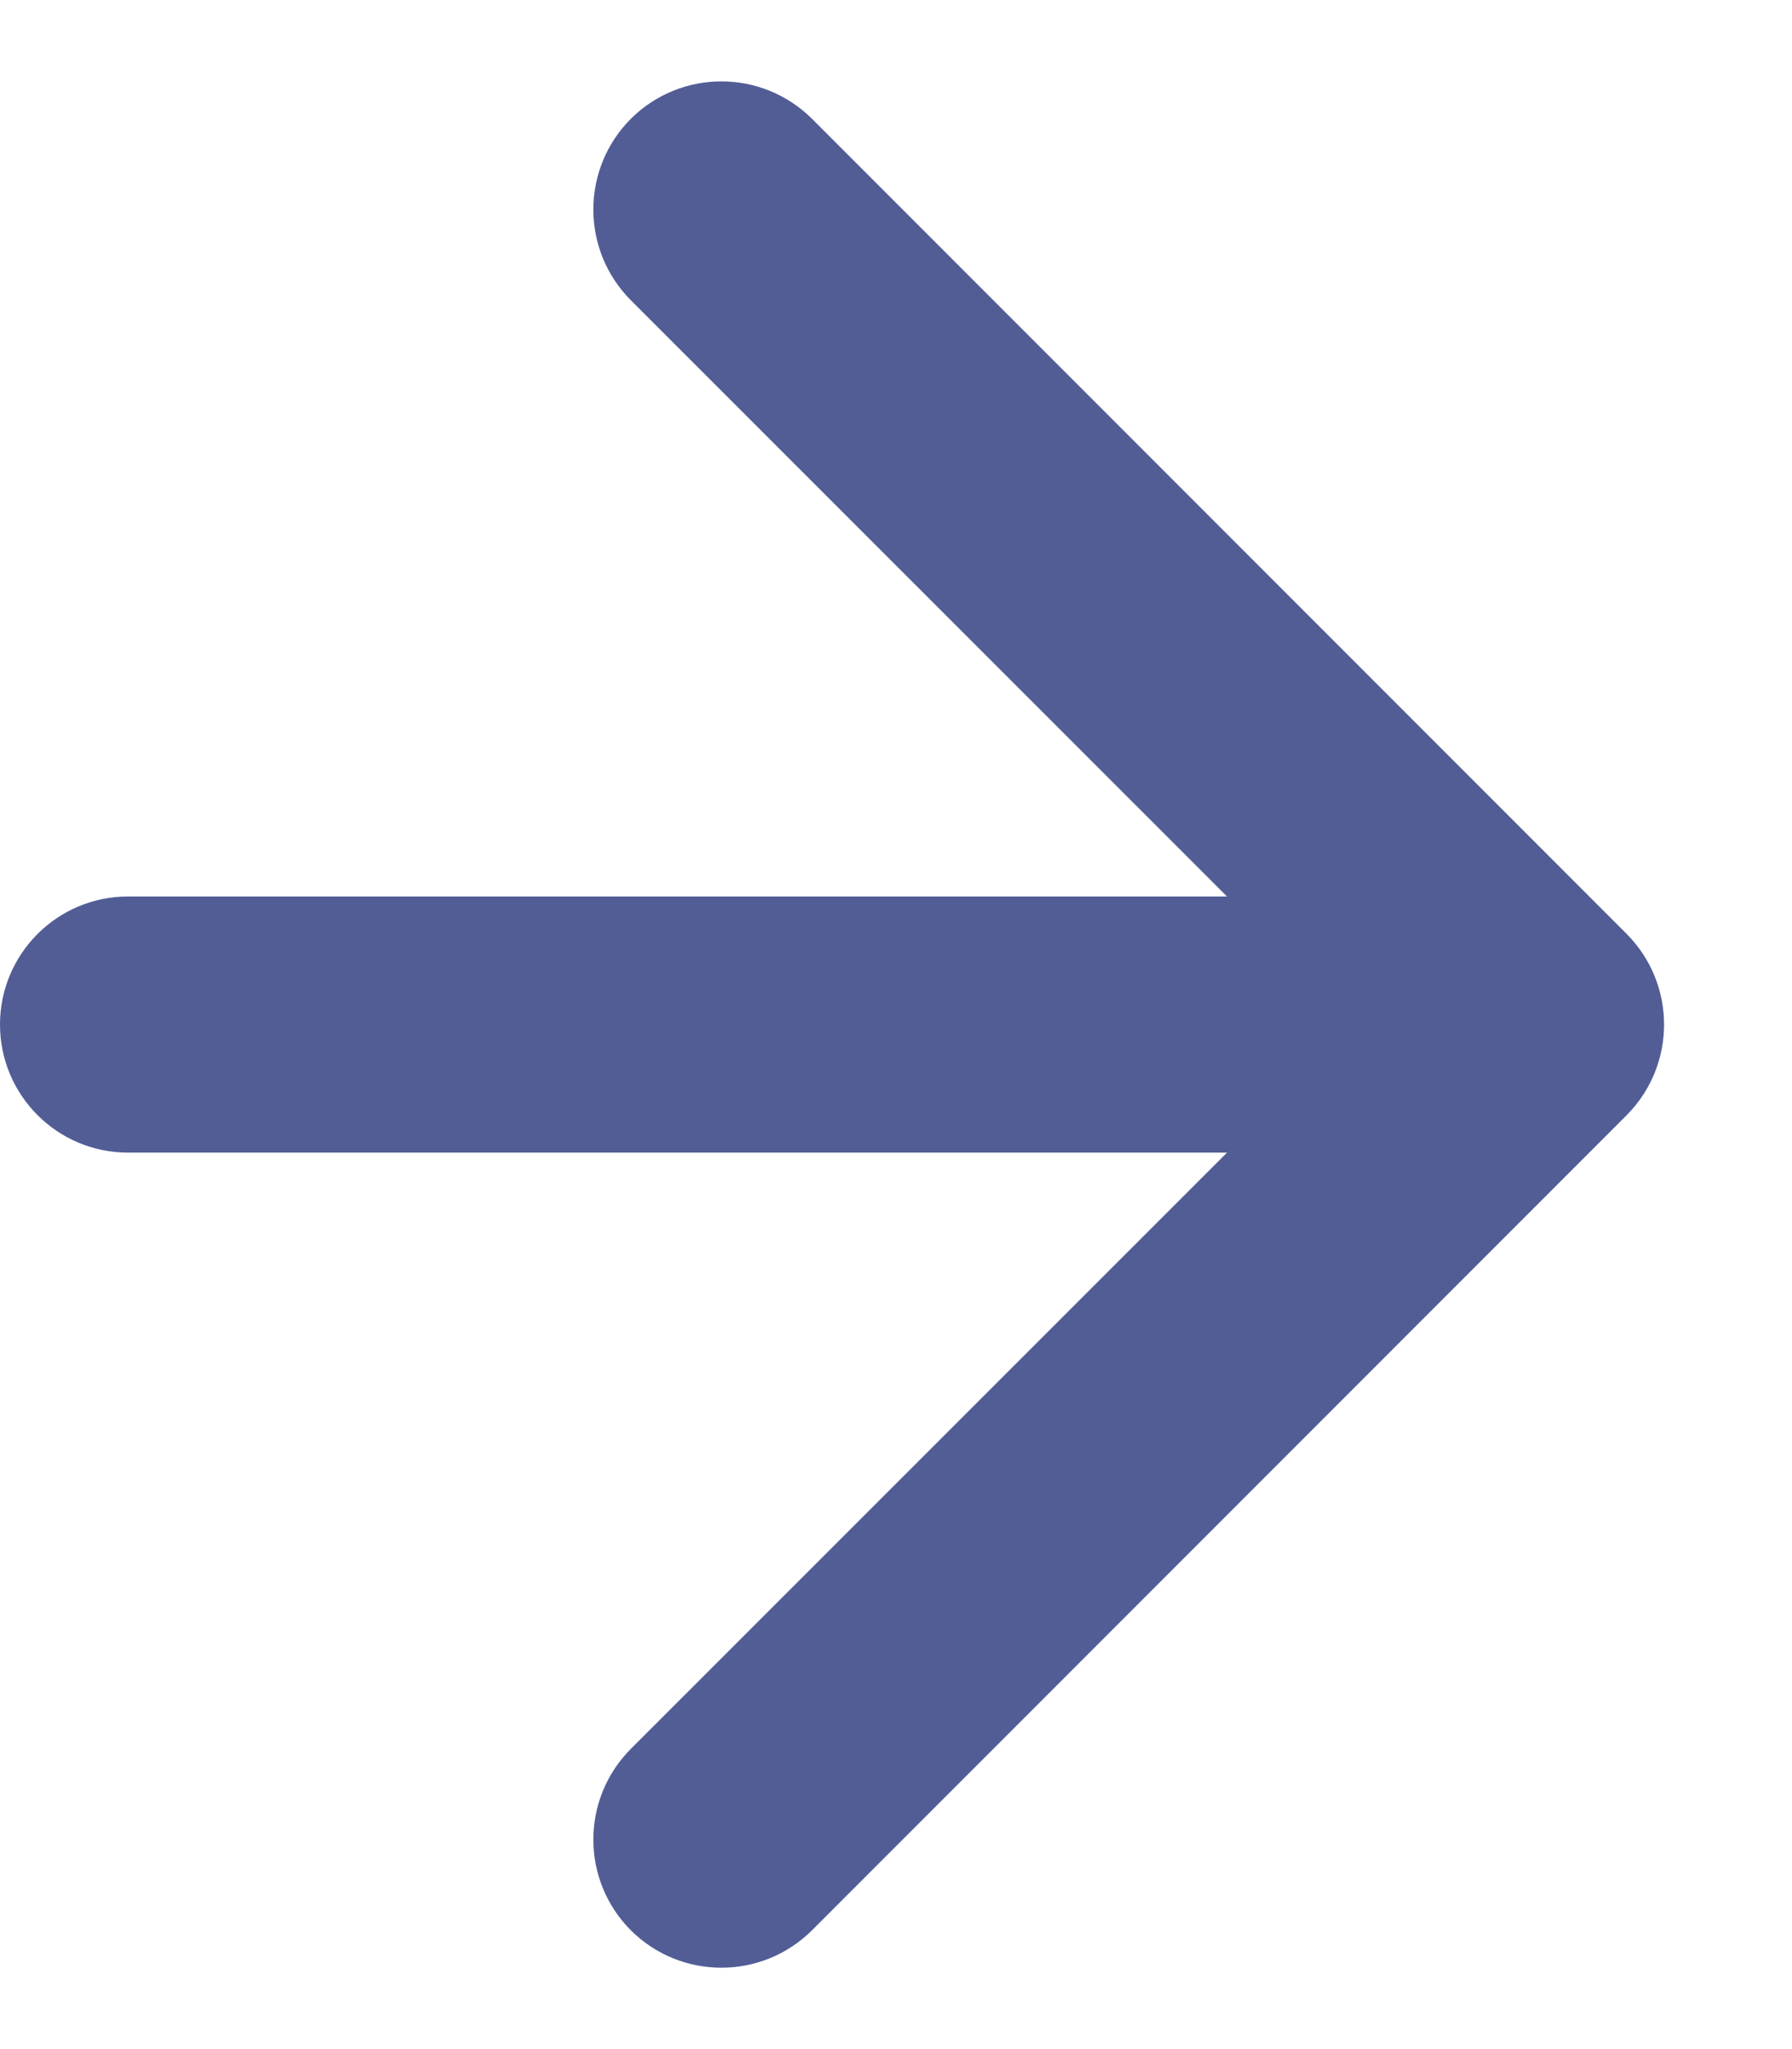<?xml version="1.0" encoding="UTF-8"?> <svg xmlns="http://www.w3.org/2000/svg" width="7" height="8" viewBox="0 0 7 8" fill="none"> <path fill-rule="evenodd" clip-rule="evenodd" d="M4.793 4.5L0.5 4.5C0.224 4.5 -1.48874e-07 4.276 -1.60944e-07 4V4C-1.73015e-07 3.724 0.224 3.5 0.5 3.5L4.793 3.5L2.464 1.172C2.269 0.976 2.269 0.66 2.464 0.464C2.66 0.269 2.976 0.269 3.172 0.464L6.354 3.646C6.549 3.842 6.549 4.158 6.354 4.354L3.172 7.536C2.976 7.731 2.66 7.731 2.464 7.536C2.269 7.34 2.269 7.024 2.464 6.828L4.793 4.5Z" fill="#525D96"></path> </svg> 